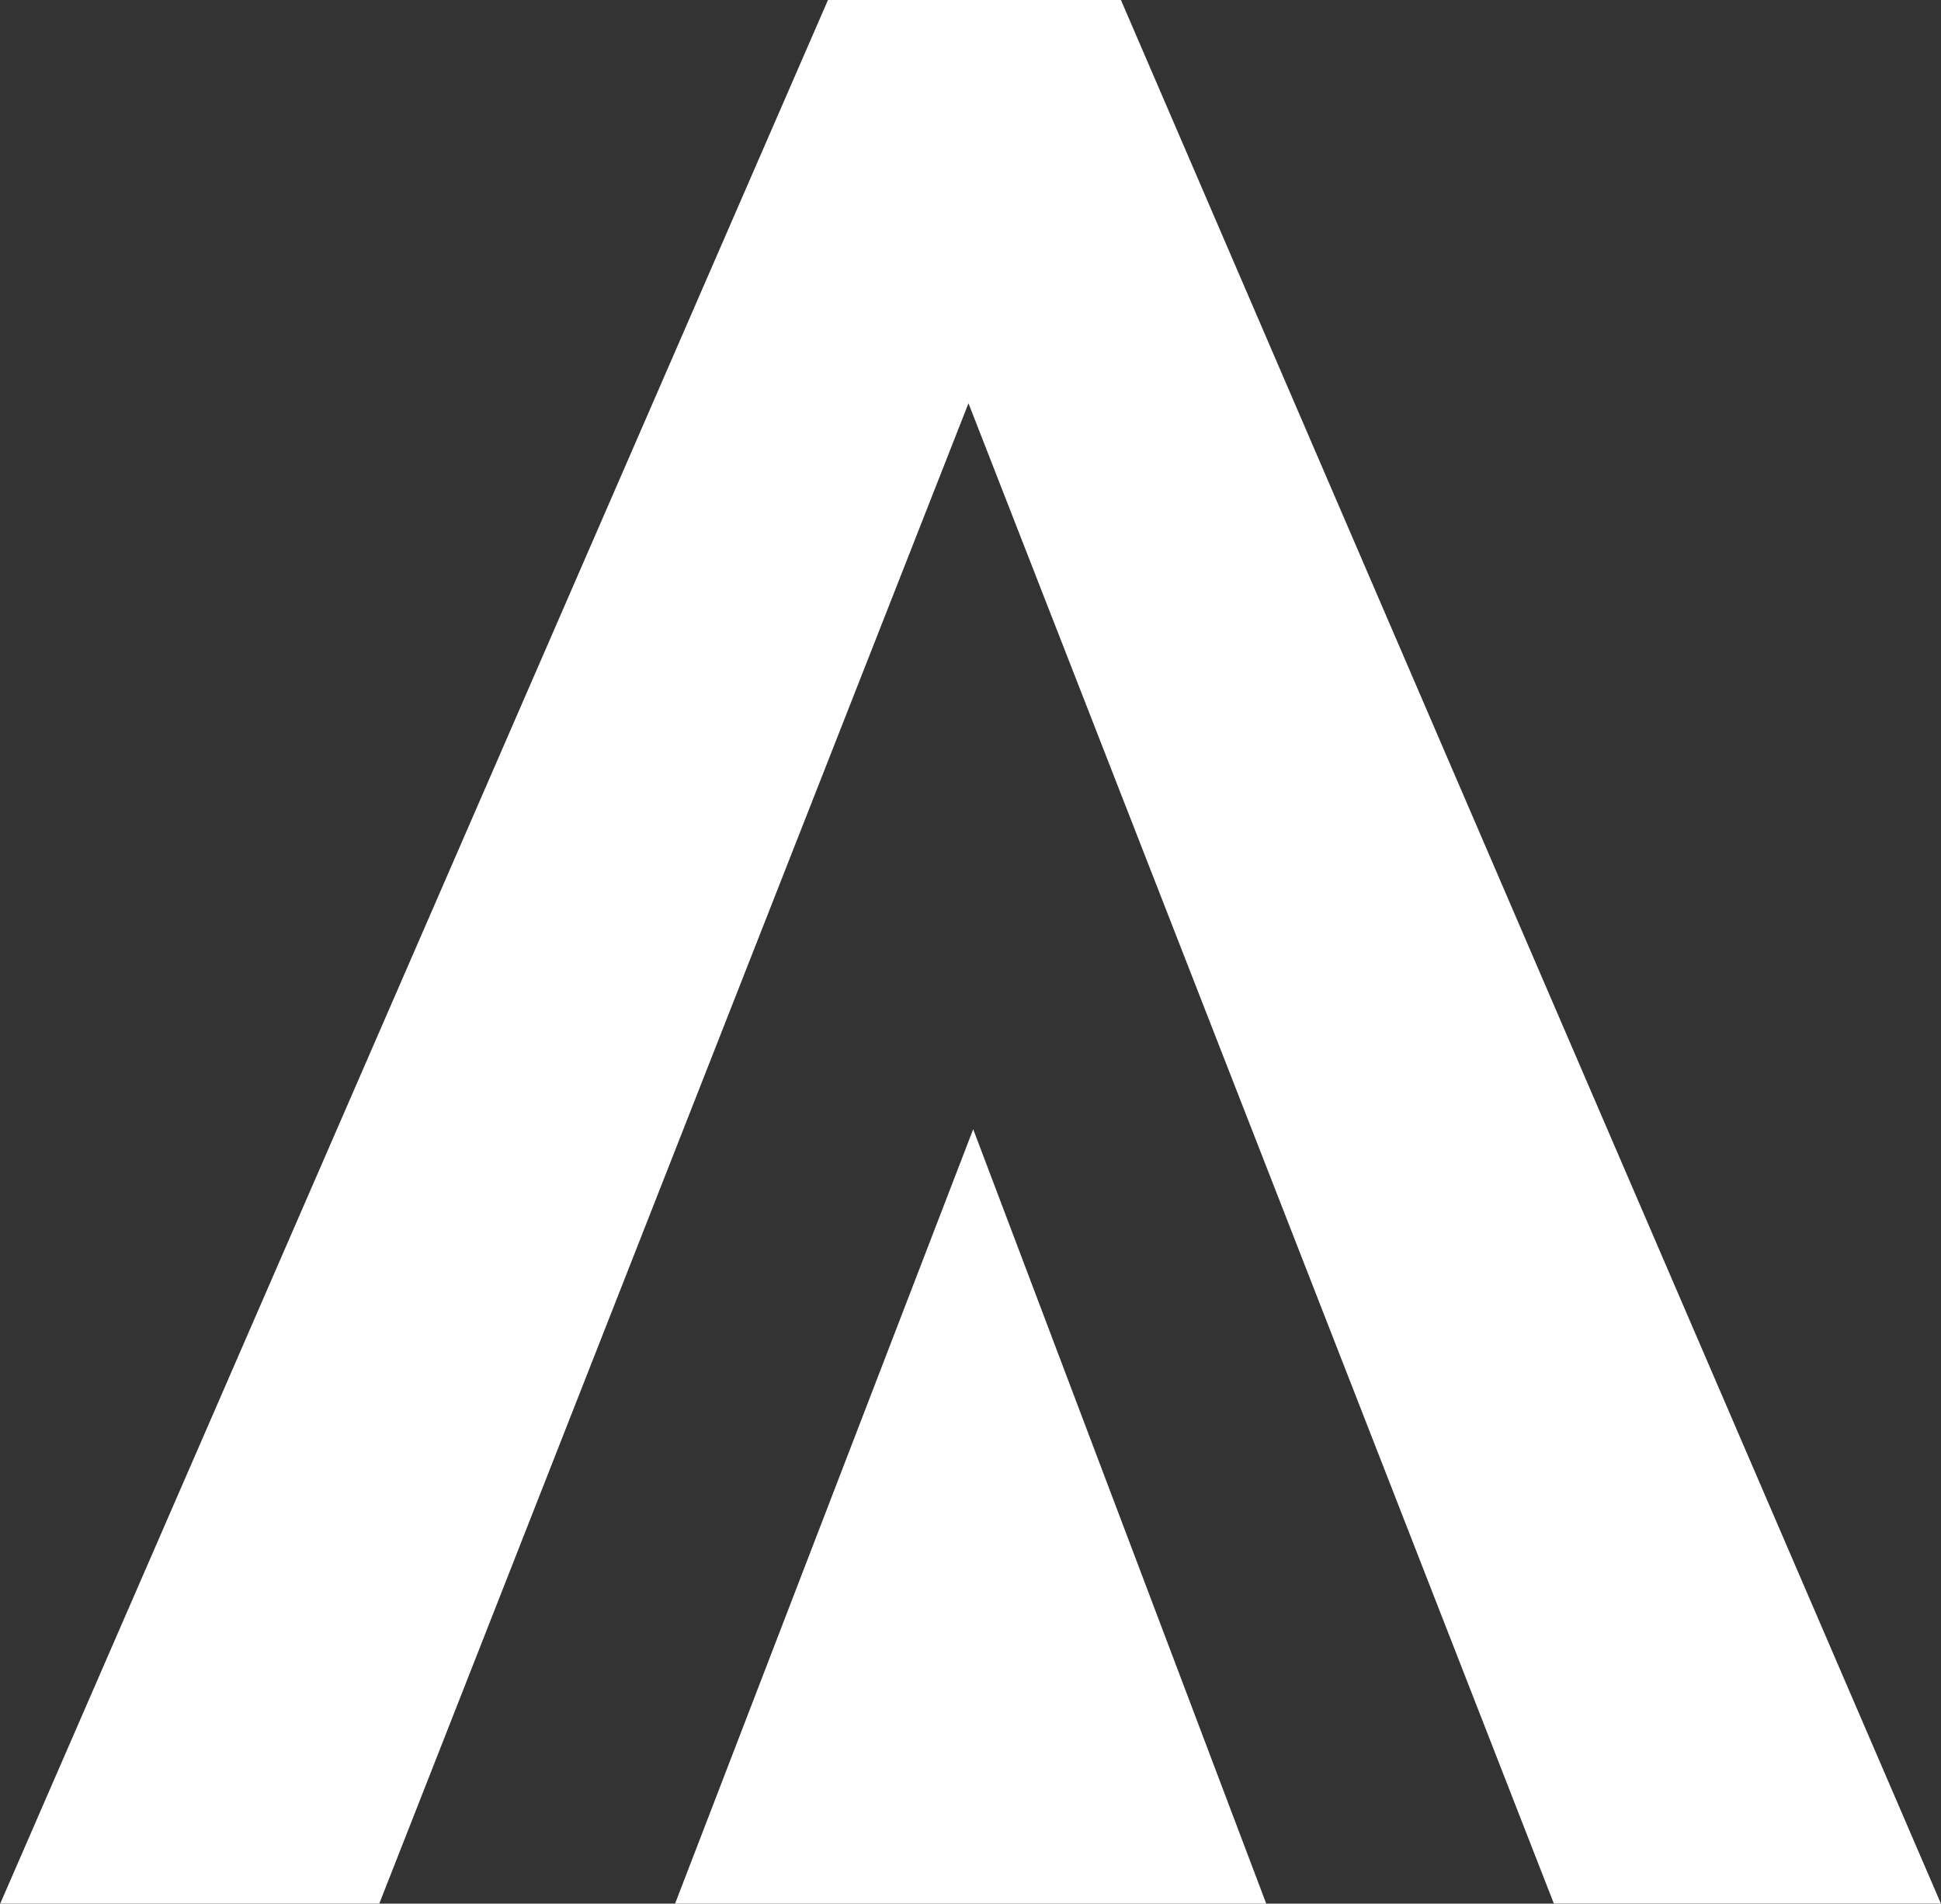 <svg xmlns="http://www.w3.org/2000/svg" width="31.656" height="31.042" viewBox="0 0 31.656 31.042"><rect x="0" y="0" width="31.656" height="31.042" fill="#333333" stroke="none"/><g transform="translate(-80 -84)"><path d="M171.488,196.884H177.8l-13.373-31.042H159.65l-13.5,31.042h6.182l9.609-24.465Z" transform="translate(-66.146 -81.843)" fill="#fff"/><path d="M170.641,203.317l-4.779-12.628L161,203.317Z" transform="translate(-69.99 -88.275)" fill="#fff"/></g></svg>